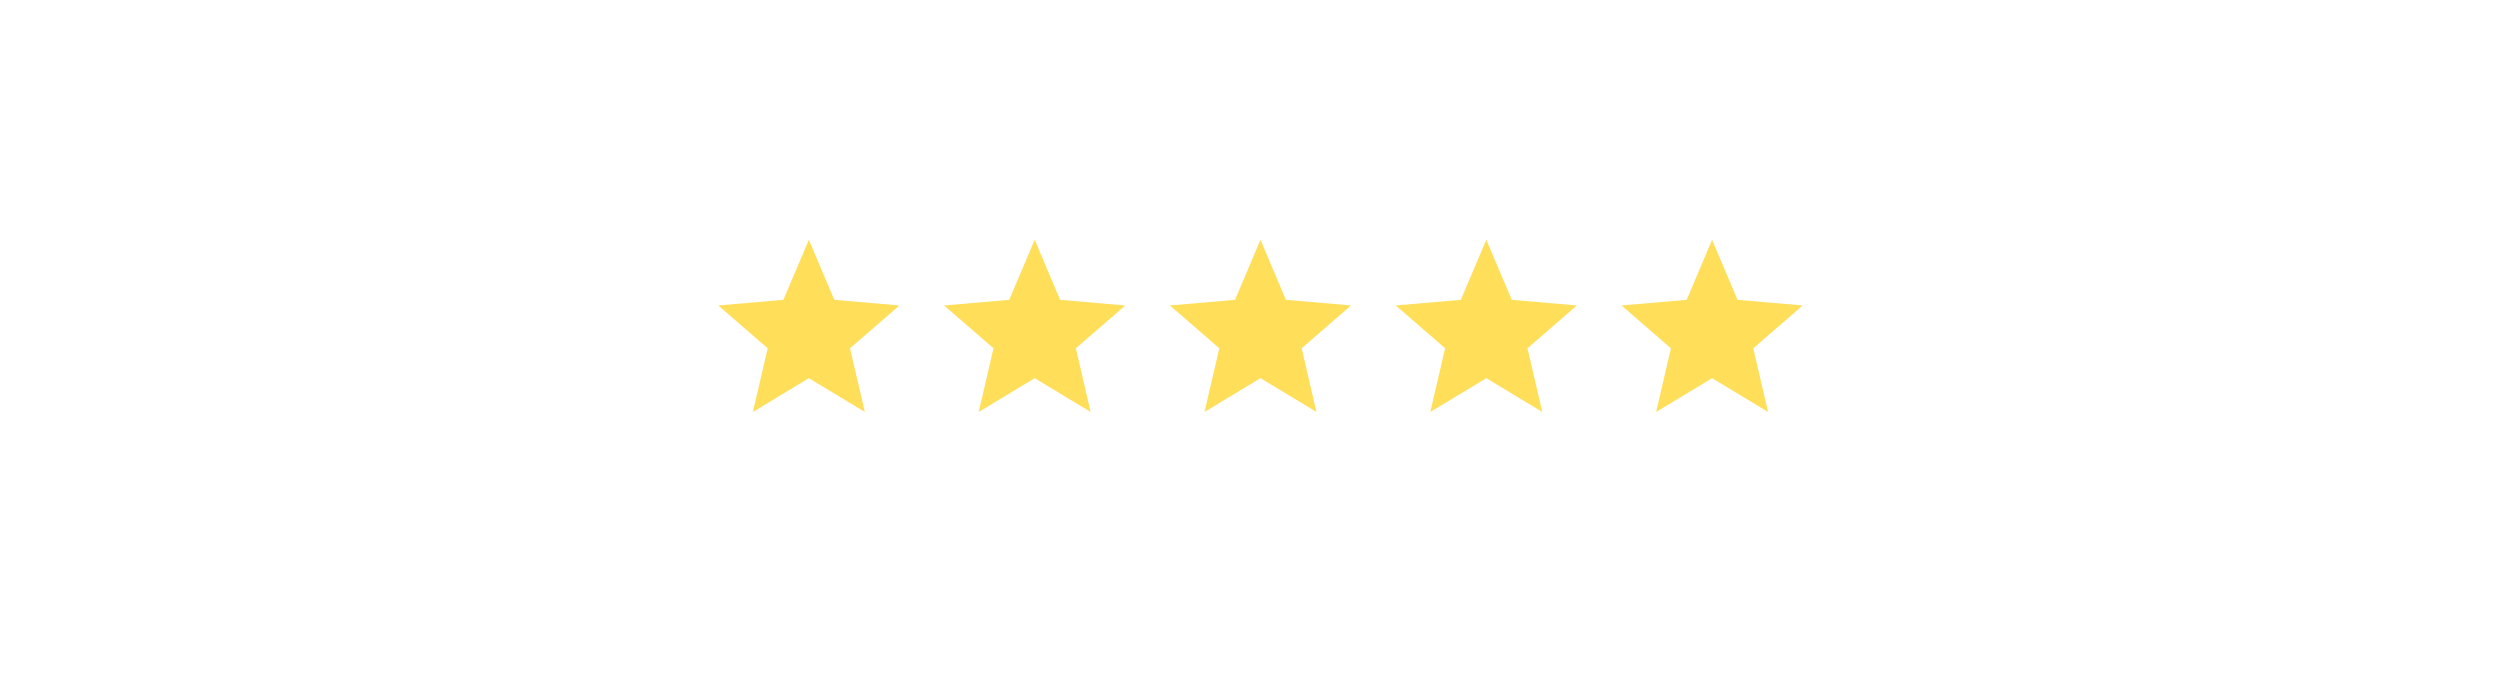 <svg version="1.0" preserveAspectRatio="xMidYMid meet" height="68" viewBox="0 0 187.5 51" zoomAndPan="magnify" width="250" xmlns:xlink="http://www.w3.org/1999/xlink" xmlns="http://www.w3.org/2000/svg"><defs><clipPath id="31205e0304"><path clip-rule="nonzero" d="M 53.871 17.98 L 67.406 17.98 L 67.406 31 L 53.871 31 Z M 53.871 17.98"></path></clipPath><clipPath id="ef27b714ef"><path clip-rule="nonzero" d="M 70.805 17.98 L 84.34 17.98 L 84.34 31 L 70.805 31 Z M 70.805 17.98"></path></clipPath><clipPath id="834a71e53e"><path clip-rule="nonzero" d="M 87.742 17.98 L 101.277 17.98 L 101.277 31 L 87.742 31 Z M 87.742 17.98"></path></clipPath><clipPath id="72708fc5d2"><path clip-rule="nonzero" d="M 104.68 17.98 L 118.211 17.98 L 118.211 31 L 104.68 31 Z M 104.68 17.98"></path></clipPath><clipPath id="f488a66cff"><path clip-rule="nonzero" d="M 121.613 17.98 L 135.148 17.98 L 135.148 31 L 121.613 31 Z M 121.613 17.98"></path></clipPath></defs><g clip-path="url(#31205e0304)"><path fill-rule="nonzero" fill-opacity="1" d="M 60.664 28.363 L 64.863 30.898 L 63.75 26.121 L 67.457 22.91 L 62.574 22.488 L 60.664 17.988 L 58.754 22.488 L 53.871 22.91 L 57.578 26.121 L 56.465 30.898 Z M 60.664 28.363" fill="#ffde59"></path></g><g clip-path="url(#ef27b714ef)"><path fill-rule="nonzero" fill-opacity="1" d="M 77.602 28.363 L 81.797 30.898 L 80.688 26.121 L 84.395 22.91 L 79.508 22.488 L 77.602 17.988 L 75.691 22.488 L 70.805 22.91 L 74.512 26.121 L 73.402 30.898 Z M 77.602 28.363" fill="#ffde59"></path></g><g clip-path="url(#834a71e53e)"><path fill-rule="nonzero" fill-opacity="1" d="M 94.535 28.363 L 98.734 30.898 L 97.625 26.121 L 101.328 22.91 L 96.445 22.488 L 94.535 17.988 L 92.625 22.488 L 87.742 22.91 L 91.449 26.121 L 90.336 30.898 Z M 94.535 28.363" fill="#ffde59"></path></g><g clip-path="url(#72708fc5d2)"><path fill-rule="nonzero" fill-opacity="1" d="M 111.473 28.363 L 115.672 30.898 L 114.559 26.121 L 118.266 22.91 L 113.383 22.488 L 111.473 17.988 L 109.562 22.488 L 104.68 22.91 L 108.383 26.121 L 107.273 30.898 Z M 111.473 28.363" fill="#ffde59"></path></g><g clip-path="url(#f488a66cff)"><path fill-rule="nonzero" fill-opacity="1" d="M 128.406 28.363 L 132.605 30.898 L 131.496 26.121 L 135.203 22.91 L 130.316 22.488 L 128.406 17.988 L 126.5 22.488 L 121.613 22.91 L 125.32 26.121 L 124.211 30.898 Z M 128.406 28.363" fill="#ffde59"></path></g></svg>